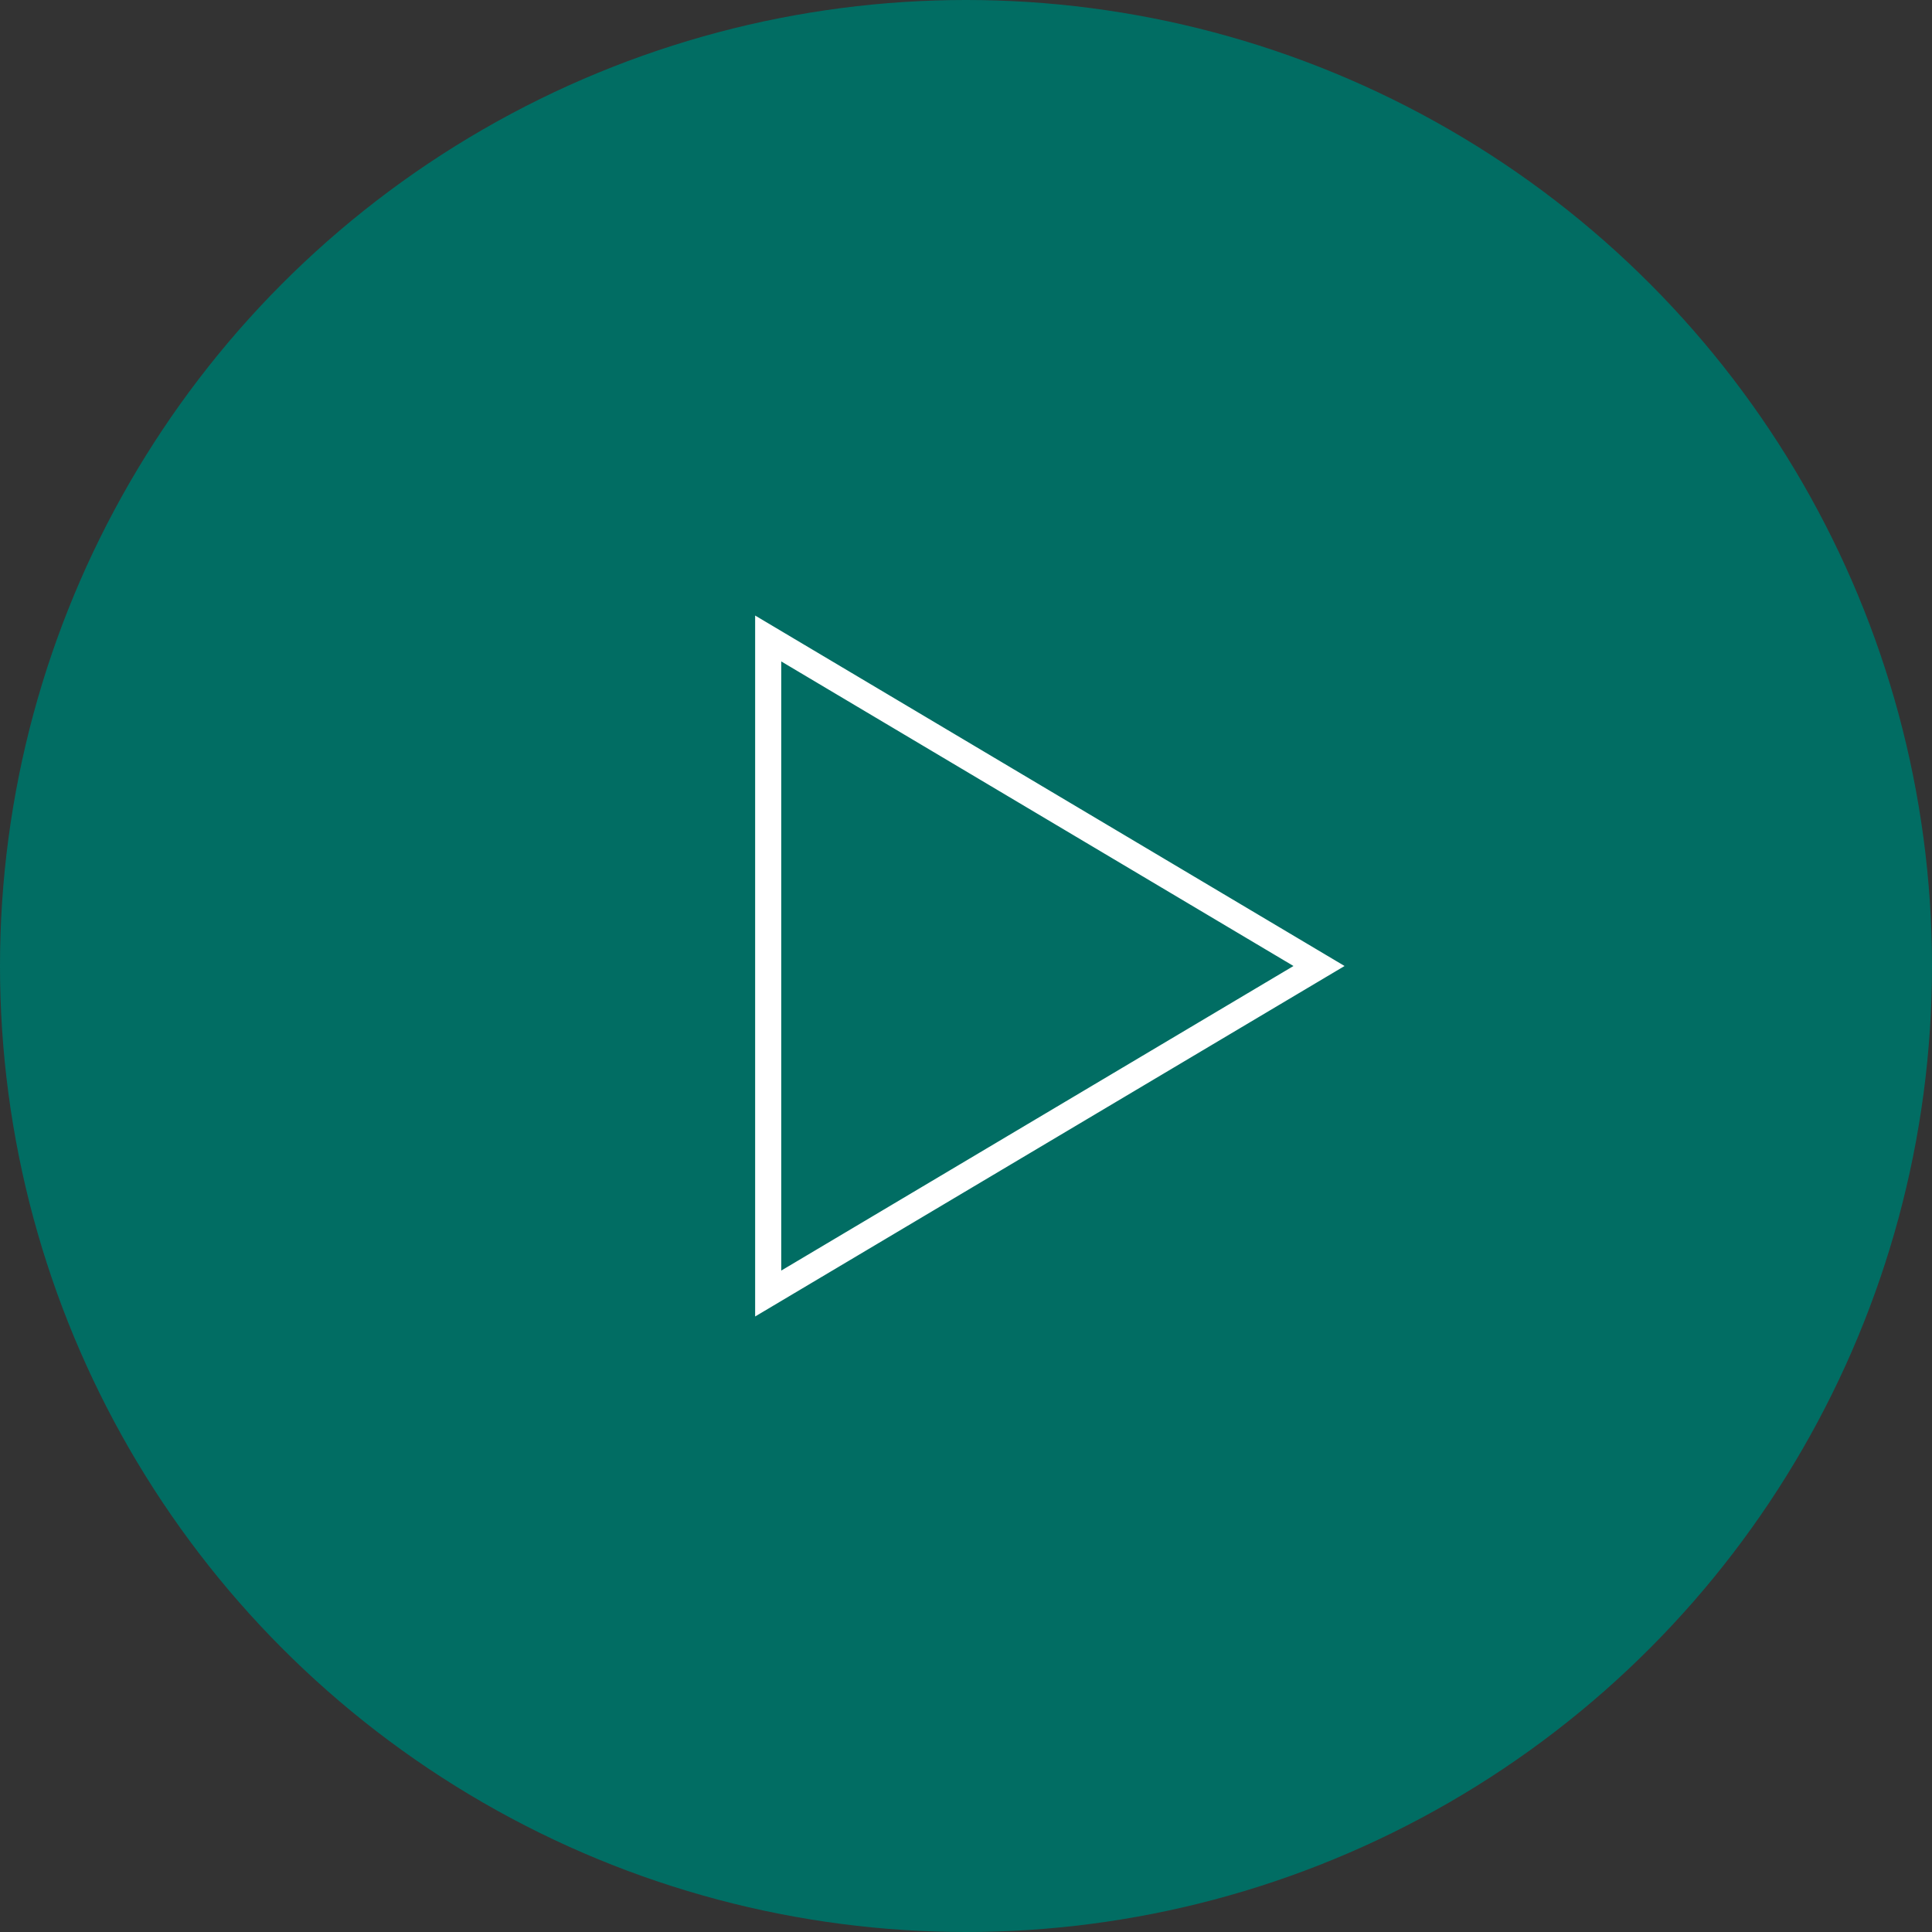 <svg width="148" height="148" viewBox="0 0 148 148" fill="none" xmlns="http://www.w3.org/2000/svg">
<rect x="0" y="0" width="148" height="148" fill="#333333" stroke="none"/>
<circle cx="74" cy="74" r="74" fill="#016D63"/>
<path d="M58.847 99.09L58.847 48.911L101.043 74L58.847 99.09Z" stroke="white" stroke-width="2"/>
</svg>
